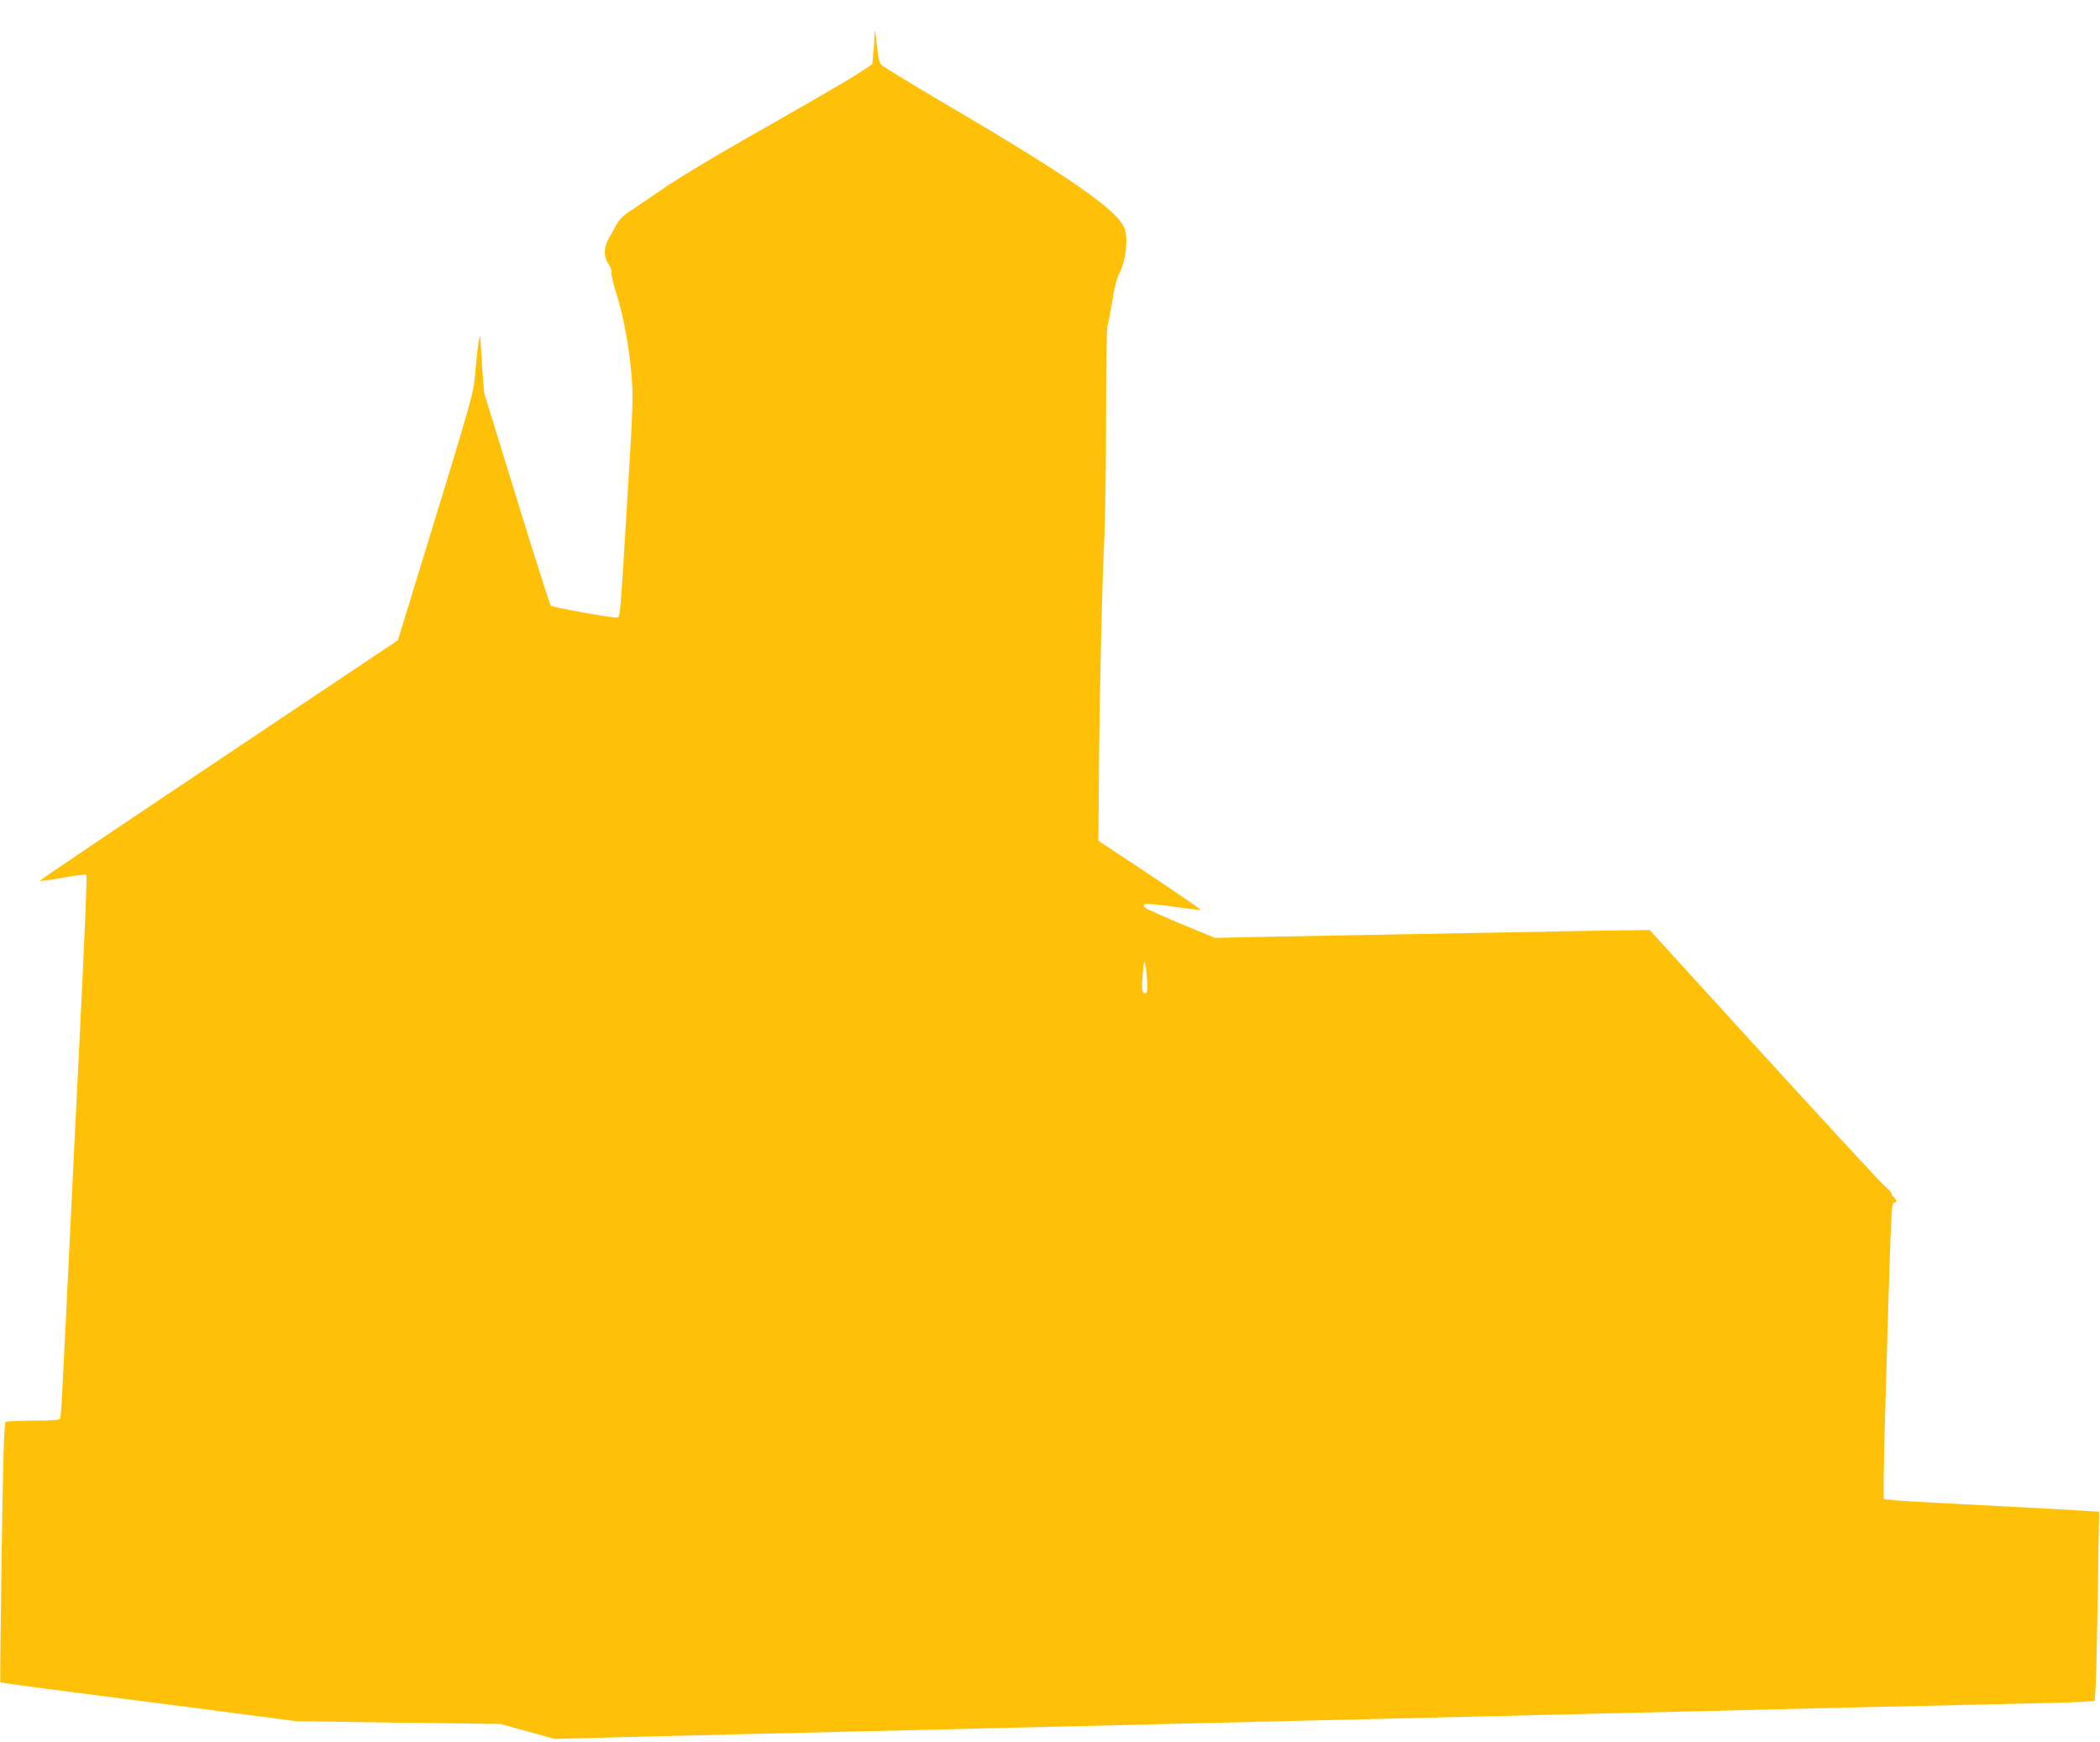 <?xml version="1.0" standalone="no"?>
<!DOCTYPE svg PUBLIC "-//W3C//DTD SVG 20010904//EN"
 "http://www.w3.org/TR/2001/REC-SVG-20010904/DTD/svg10.dtd">
<svg version="1.0" xmlns="http://www.w3.org/2000/svg"
 width="1280pt" height="1062pt" viewBox="0 0 1280 1062"
 preserveAspectRatio="xMidYMid meet">
<g transform="translate(0,1062) scale(0.1,-0.1)"
fill="#ffc107" stroke="none">
<path d="M5331 10415 c0 -27 -4 -81 -8 -119 l-6 -68 -86 -56 c-47 -31 -243
-145 -436 -255 -444 -252 -655 -378 -775 -462 -52 -36 -127 -87 -166 -113 -51
-32 -78 -58 -93 -86 -12 -23 -34 -61 -48 -85 -34 -57 -35 -116 -4 -160 13 -18
21 -40 18 -51 -3 -11 11 -68 29 -127 44 -136 79 -328 94 -508 10 -127 8 -194
-25 -725 -44 -735 -45 -738 -61 -744 -17 -7 -395 61 -407 73 -5 5 -99 299
-208 653 l-198 643 -11 140 c-5 77 -10 156 -11 175 -1 75 -16 -7 -29 -155 -14
-169 2 -112 -317 -1154 l-158 -514 -1090 -729 c-600 -401 -1091 -732 -1093
-737 -1 -4 61 4 138 18 77 14 143 22 146 18 6 -6 -9 -353 -46 -1107 -5 -102
-14 -282 -20 -400 -6 -118 -15 -303 -20 -410 -22 -444 -30 -616 -40 -825 -25
-502 -28 -564 -35 -574 -4 -7 -64 -11 -163 -11 -86 0 -162 -4 -168 -8 -9 -5
-15 -226 -24 -795 -6 -434 -10 -790 -8 -792 2 -2 129 -20 283 -40 154 -20 559
-72 900 -116 l620 -81 623 -9 623 -8 165 -46 166 -45 381 10 c210 5 576 14
812 20 865 21 1269 30 1675 40 228 6 600 15 825 20 226 5 597 14 825 20 228 5
606 14 840 20 234 6 607 15 830 20 223 5 599 14 835 20 237 6 601 15 810 20
209 5 612 14 895 20 283 6 547 13 587 16 l71 6 6 91 c3 51 8 290 12 532 3 242
7 460 8 485 l1 45 -110 7 c-60 4 -292 16 -515 28 -570 29 -680 36 -687 44 -4
4 -1 199 5 434 39 1360 40 1372 58 1372 18 0 18 14 -1 30 -8 7 -15 18 -15 24
0 6 -21 29 -48 52 -26 23 -357 382 -737 798 l-690 757 -360 -5 c-387 -7 -1270
-23 -1900 -35 l-390 -8 -205 85 c-113 47 -212 91 -220 99 -30 28 11 29 172 6
89 -13 163 -21 166 -19 2 3 -137 98 -309 213 l-314 208 3 370 c3 476 19 1189
33 1470 6 121 11 458 11 749 0 323 3 538 9 554 6 14 18 81 29 148 13 84 27
138 46 175 37 74 51 206 29 266 -43 112 -330 312 -1115 773 -190 112 -354 212
-365 222 -15 14 -22 41 -31 131 -7 73 -12 95 -13 62z m1661 -5779 c2 -58 0
-71 -12 -71 -20 0 -23 25 -14 124 6 72 8 80 15 52 4 -19 9 -66 11 -105z"/>
</g>
</svg>
